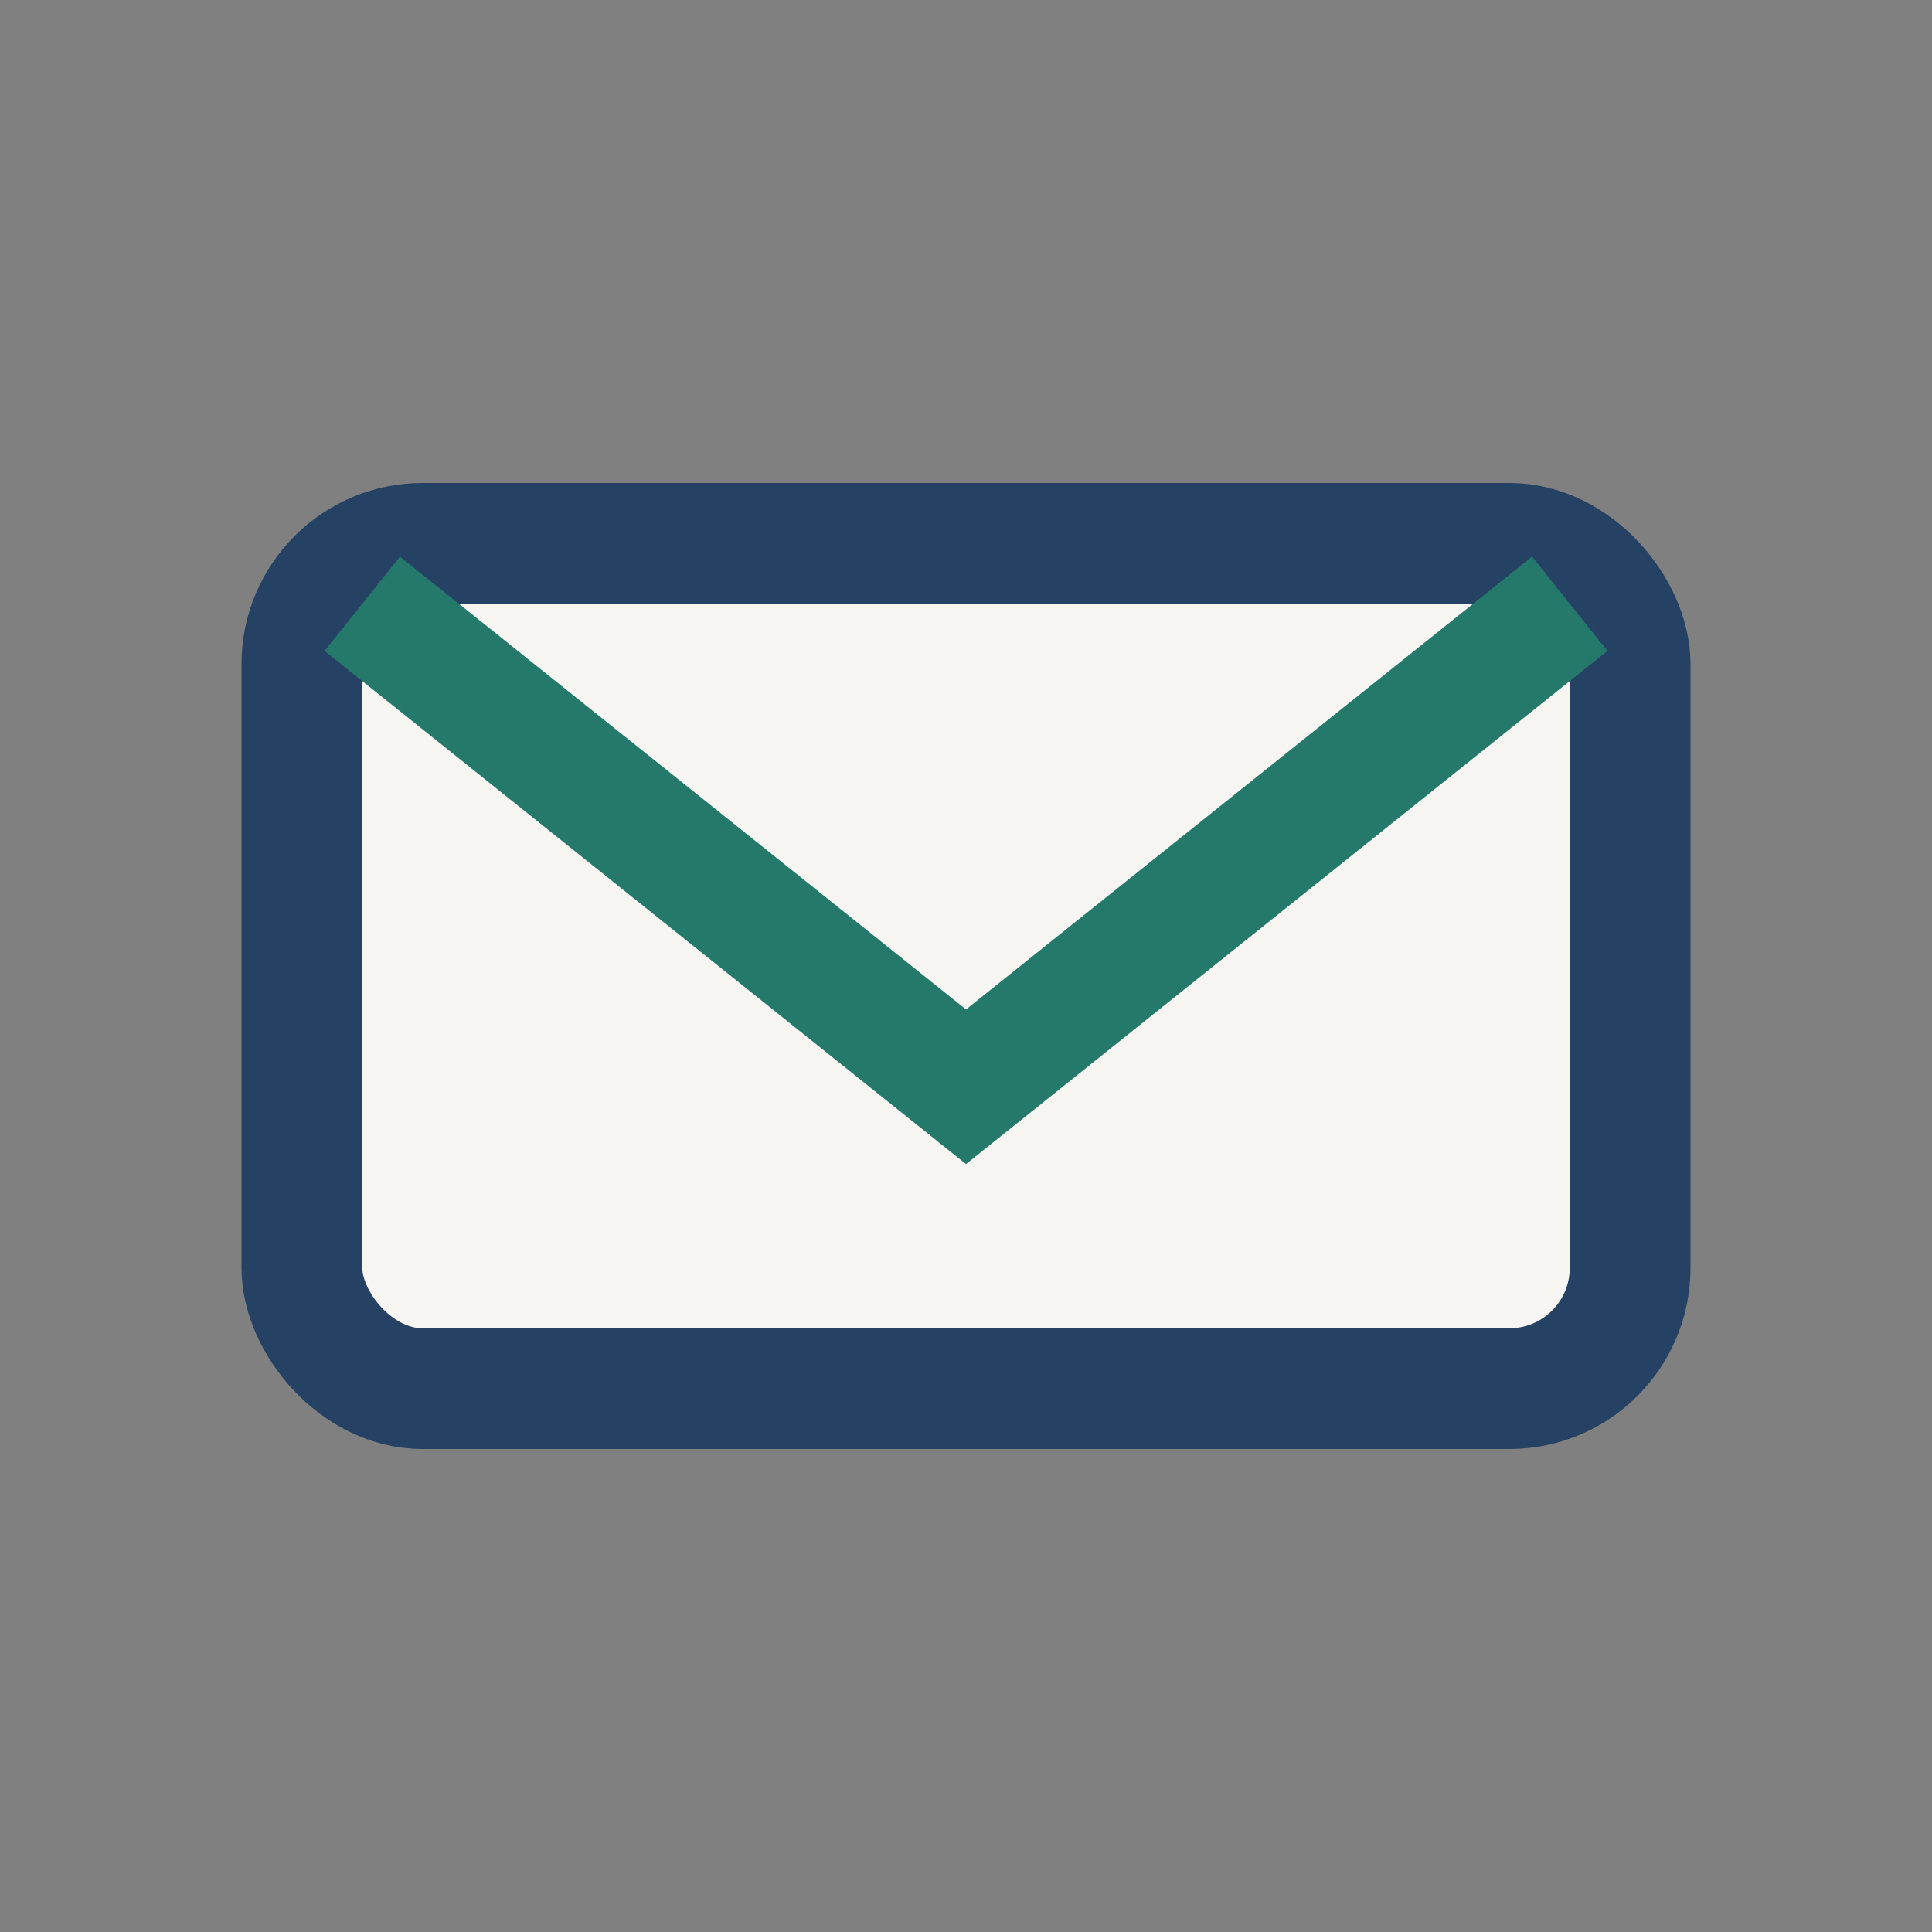 <?xml version="1.0" encoding="UTF-8"?>
<svg xmlns="http://www.w3.org/2000/svg" width="32" height="32" viewBox="0 0 32 32"><rect x="0" y="0" width="32" height="32" fill="#808080" stroke="none"/><rect x="5" y="9" width="22" height="14" rx="2" fill="#F6F5F2" stroke="#254164" stroke-width="2"/><path d="M6 10l10 8 10-8" stroke="#24796B" stroke-width="2" fill="none"/></svg>